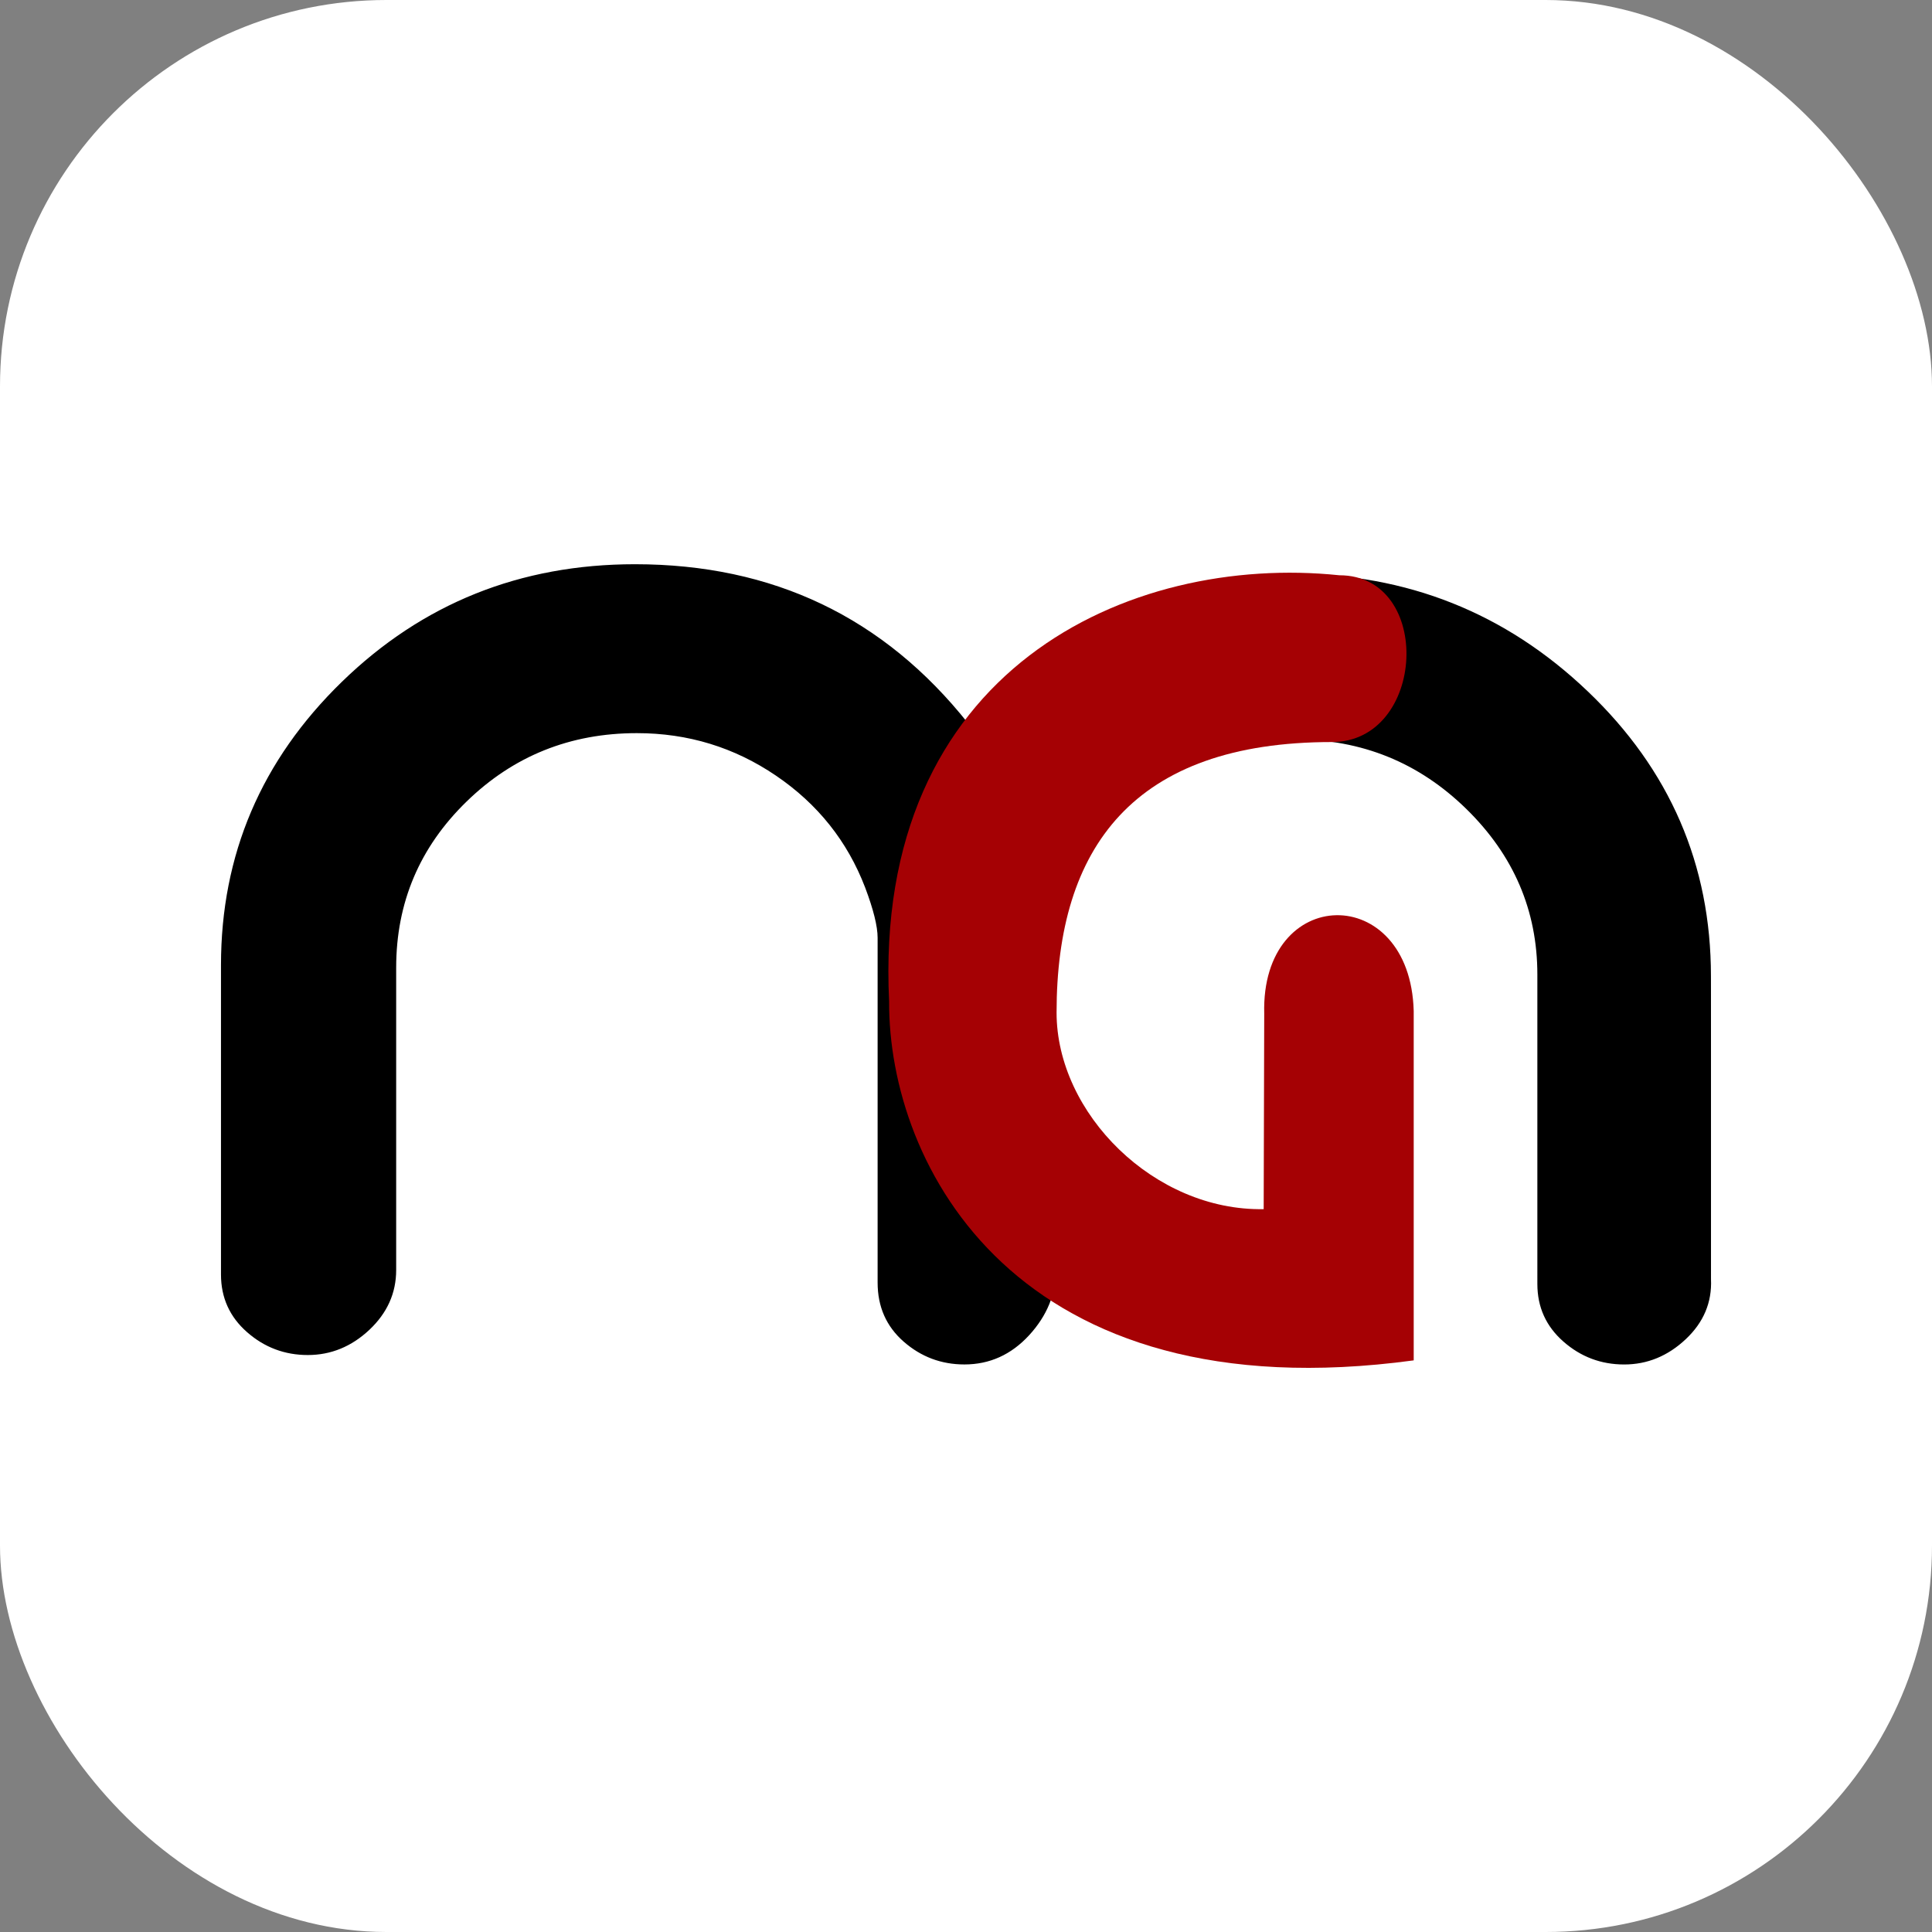 <svg xmlns="http://www.w3.org/2000/svg" version="1.1" xmlns:xlink="http://www.w3.org/1999/xlink" xmlns:svgjs="http://svgjs.dev/svgjs" width="1000" height="1000"><rect width="100%" height="100%" fill="#808080" stroke="none"/><g clip-path="url(#SvgjsClipPath1307)"><rect width="1000" height="1000" fill="#ffffff"></rect><g transform="matrix(1.344,0,0,1.344,100,100)"><svg xmlns="http://www.w3.org/2000/svg" version="1.1" xmlns:xlink="http://www.w3.org/1999/xlink" xmlns:svgjs="http://svgjs.dev/svgjs" width="595.28" height="595.28"><svg version="1.1" id="Layer_1" xmlns="http://www.w3.org/2000/svg" xmlns:xlink="http://www.w3.org/1999/xlink" x="0px" y="0px" viewBox="0 0 595.28 595.28" style="enable-background:new 0 0 595.28 595.28;" xml:space="preserve">
<style type="text/css">
	.st0{fill:#A50104;}
</style>
<g>
	<g>
		<path d="M584.53,418.25c0.4,8.92-2.84,16.62-9.73,23.1c-6.9,6.48-14.8,9.73-23.71,9.73c-8.92,0-16.72-2.95-23.4-8.82
			c-6.69-5.87-10.03-13.27-10.03-22.19V300.93c0-24.71-9.14-45.99-27.39-63.83c-18.25-17.83-40.22-26.75-65.91-26.75
			c-19.26,0-36.82,5.38-52.68,16.11c-15.85,10.74-27.19,24.62-34.01,41.64c-3.61,8.92-5.41,15.2-5.41,18.84c0,15.8,0,37.08,0,63.83
			c0,31.61,0,52.88,0,63.82c0,9.33-3.45,17.73-10.33,25.23c-6.9,7.49-15.2,11.25-24.92,11.25c-8.92,0-16.72-2.94-23.4-8.79
			c-6.69-5.86-10.03-13.44-10.03-22.75V301.3c0-1.61,0-4.04,0-7.28c0-3.23,0-5.65,0-7.27c0-4.44-1.61-10.91-4.82-19.4
			c-6.82-17.78-18.26-32.13-34.32-43.04c-16.05-10.91-33.91-16.37-53.57-16.37c-25.68,0-47.56,8.79-65.61,26.37
			c-18.07,17.59-27.09,38.91-27.09,63.97c0-0.4,0,38.4,0,116.42c0,8.89-3.45,16.57-10.33,23.04c-6.9,6.47-14.8,9.7-23.71,9.7
			c-8.92,0-16.72-2.95-23.4-8.82c-6.69-5.87-10.03-13.27-10.03-22.19V297.29c0-42.55,15.51-78.92,46.55-109.11
			c31.03-30.18,68.66-45.29,112.88-45.29c53.14,0,95.94,20.47,128.39,61.39c31.64-38.49,73.22-57.75,124.74-57.75
			c44.21,0,82.14,15.1,113.78,45.29c31.65,30.19,47.47,66.77,47.47,109.72C584.53,301.14,584.53,340.04,584.53,418.25z"></path>
	</g>
</g>
<path class="st0" d="M438.51,211.37c36.33,0,39.23-64.23,2.9-64.23c-80.88-8.39-179.66,36.12-173.4,164.14
	c-0.28,63.19,48.91,158.96,202.03,138.22V314.96c-1.35-49.9-58.92-48.85-57.57,1.05l-0.21,75.25
	c-42.09,0.78-79.76-36.84-79.76-75.69C332.49,251.99,362.08,211.37,438.51,211.37z"></path>
</svg></svg></g></g><defs><clipPath id="SvgjsClipPath1307"><rect width="1000" height="1000" x="0" y="0" rx="200" ry="200"></rect></clipPath></defs></svg>